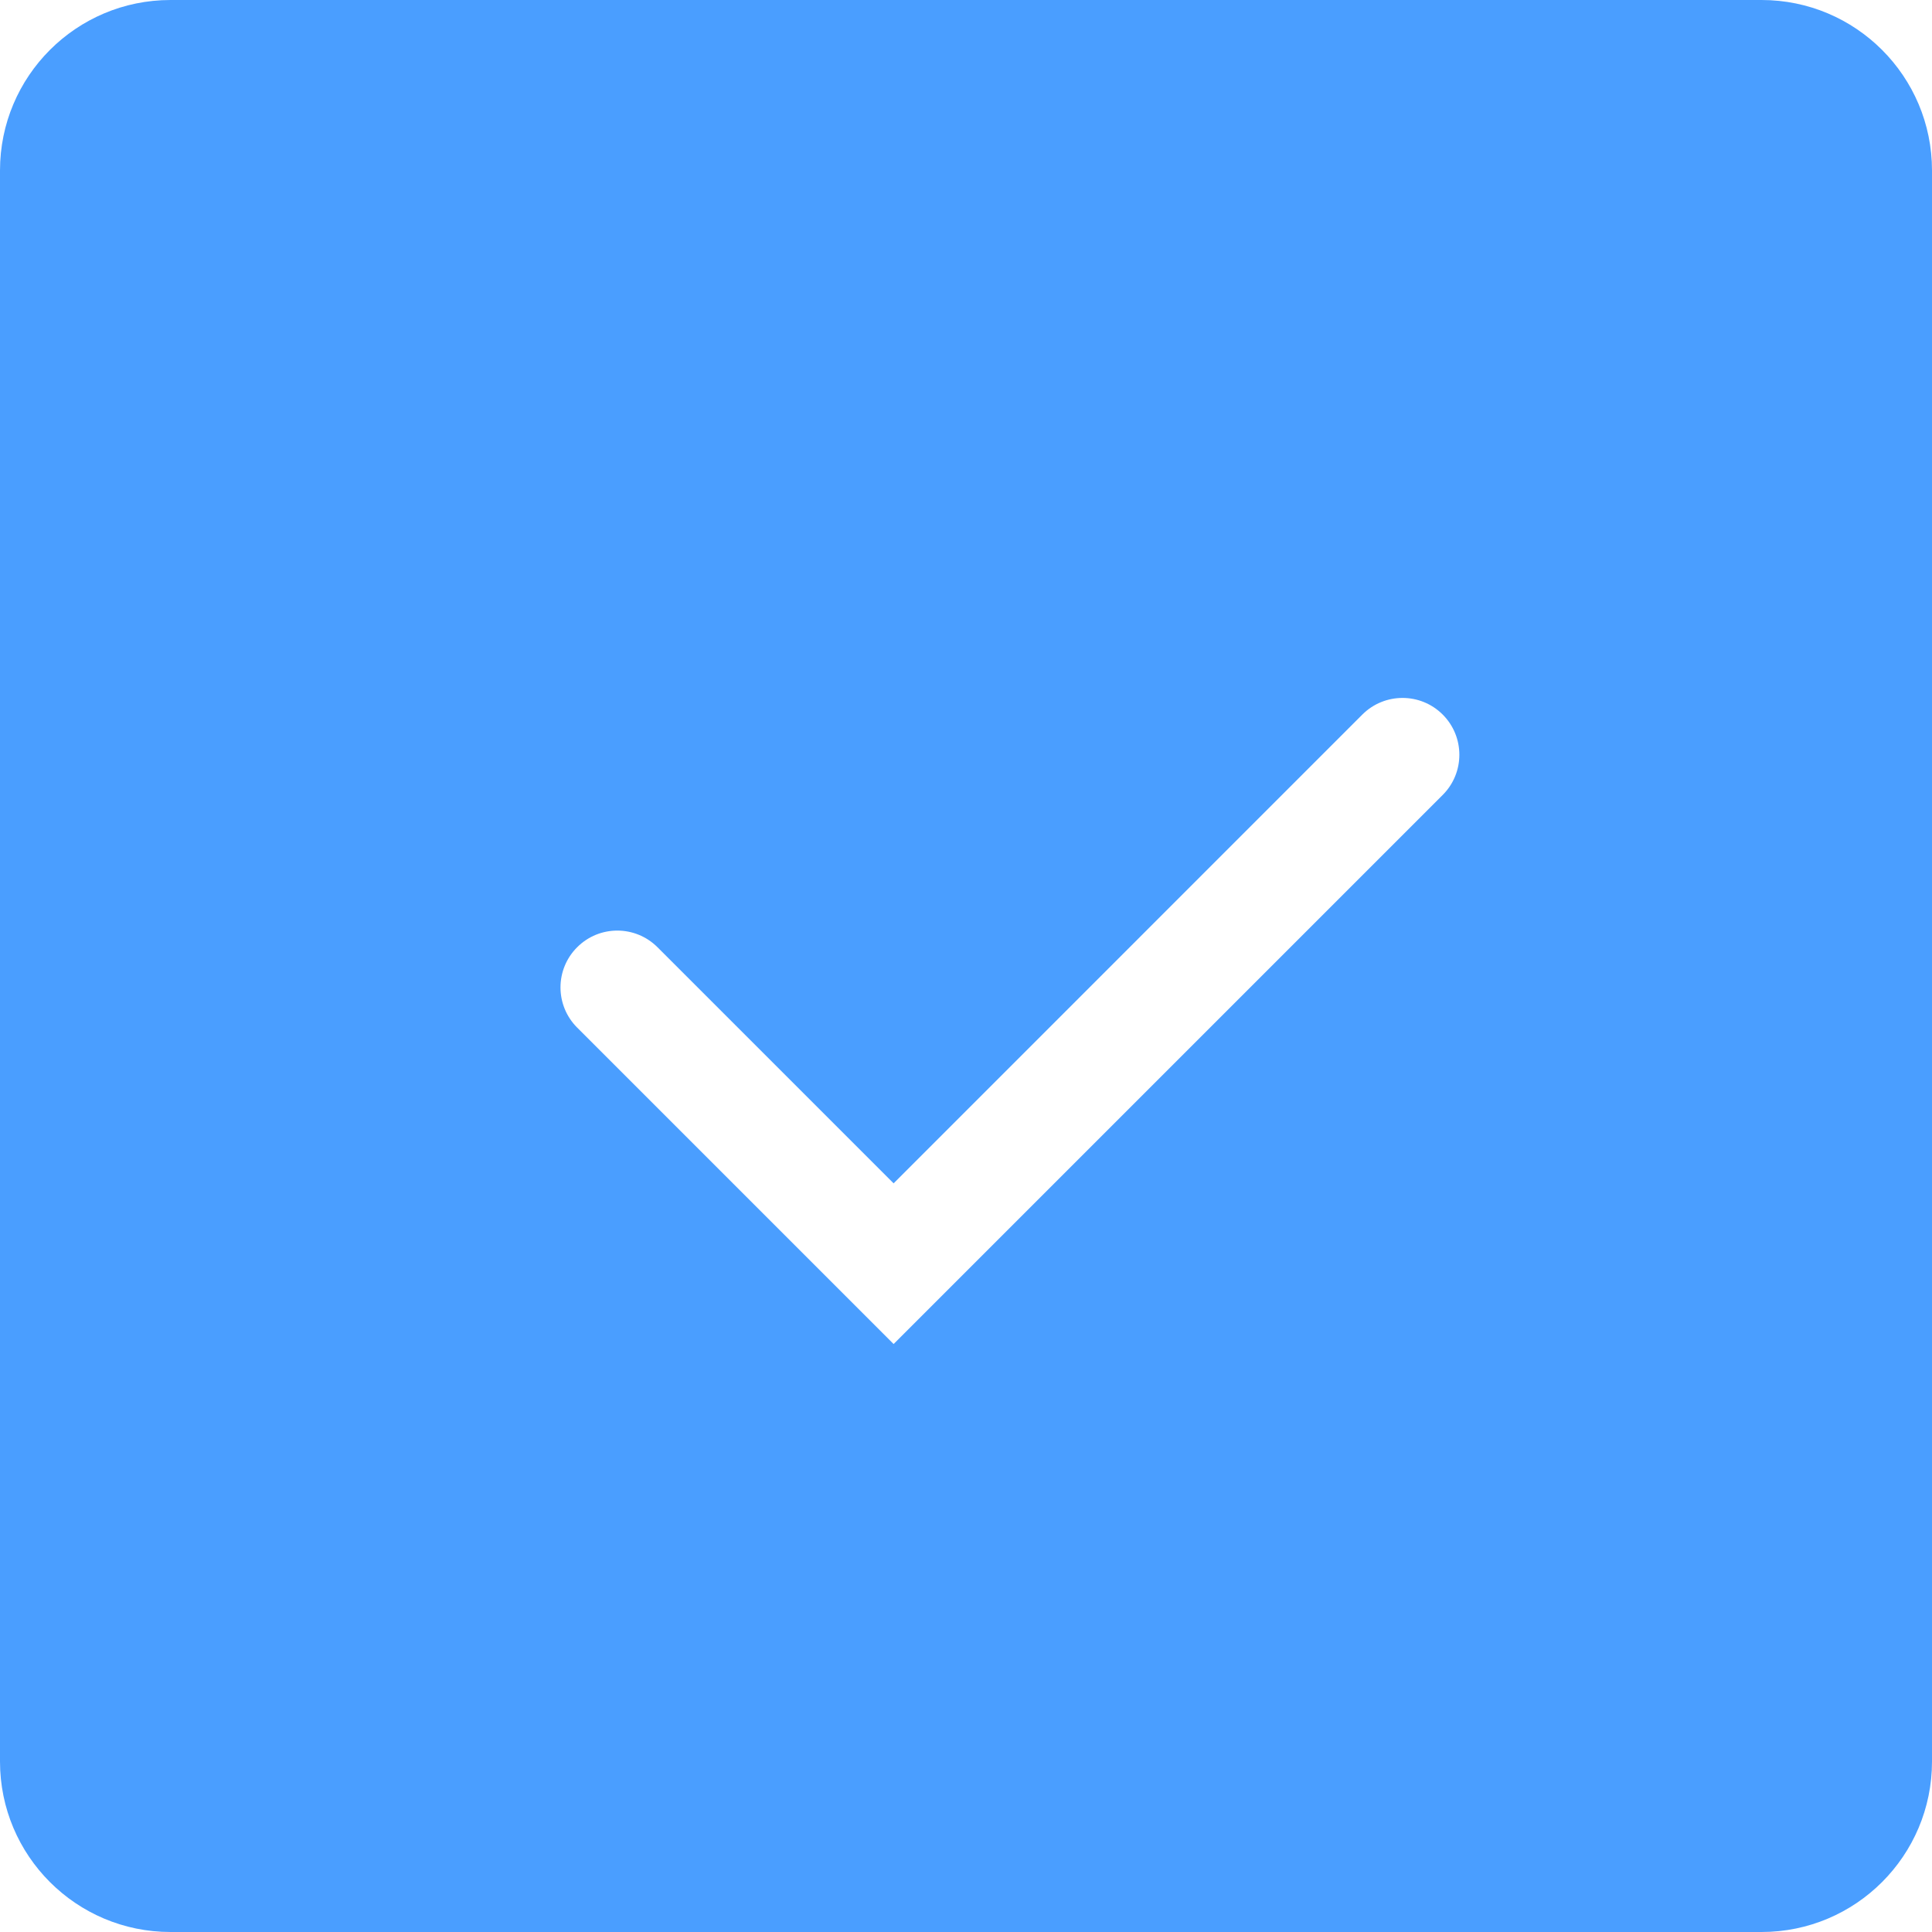 <?xml version="1.0" encoding="UTF-8"?> <svg xmlns="http://www.w3.org/2000/svg" width="34" height="34" viewBox="0 0 34 34" fill="none"><path fill-rule="evenodd" clip-rule="evenodd" d="M3 0C1.343 0 0 1.343 0 3V31C0 32.657 1.343 34 3 34H31C32.657 34 34 32.657 34 31V3C34 1.343 32.657 0 31 0H3ZM25.389 13.99C25.78 13.599 25.78 12.966 25.389 12.575C24.999 12.185 24.366 12.185 23.975 12.575L15.726 20.825L11.571 16.67C11.18 16.279 10.547 16.279 10.157 16.67C9.766 17.06 9.766 17.693 10.157 18.084L15.019 22.946L15.726 23.653L16.433 22.946L25.389 13.99Z" fill="#4A9EFF"></path></svg> 